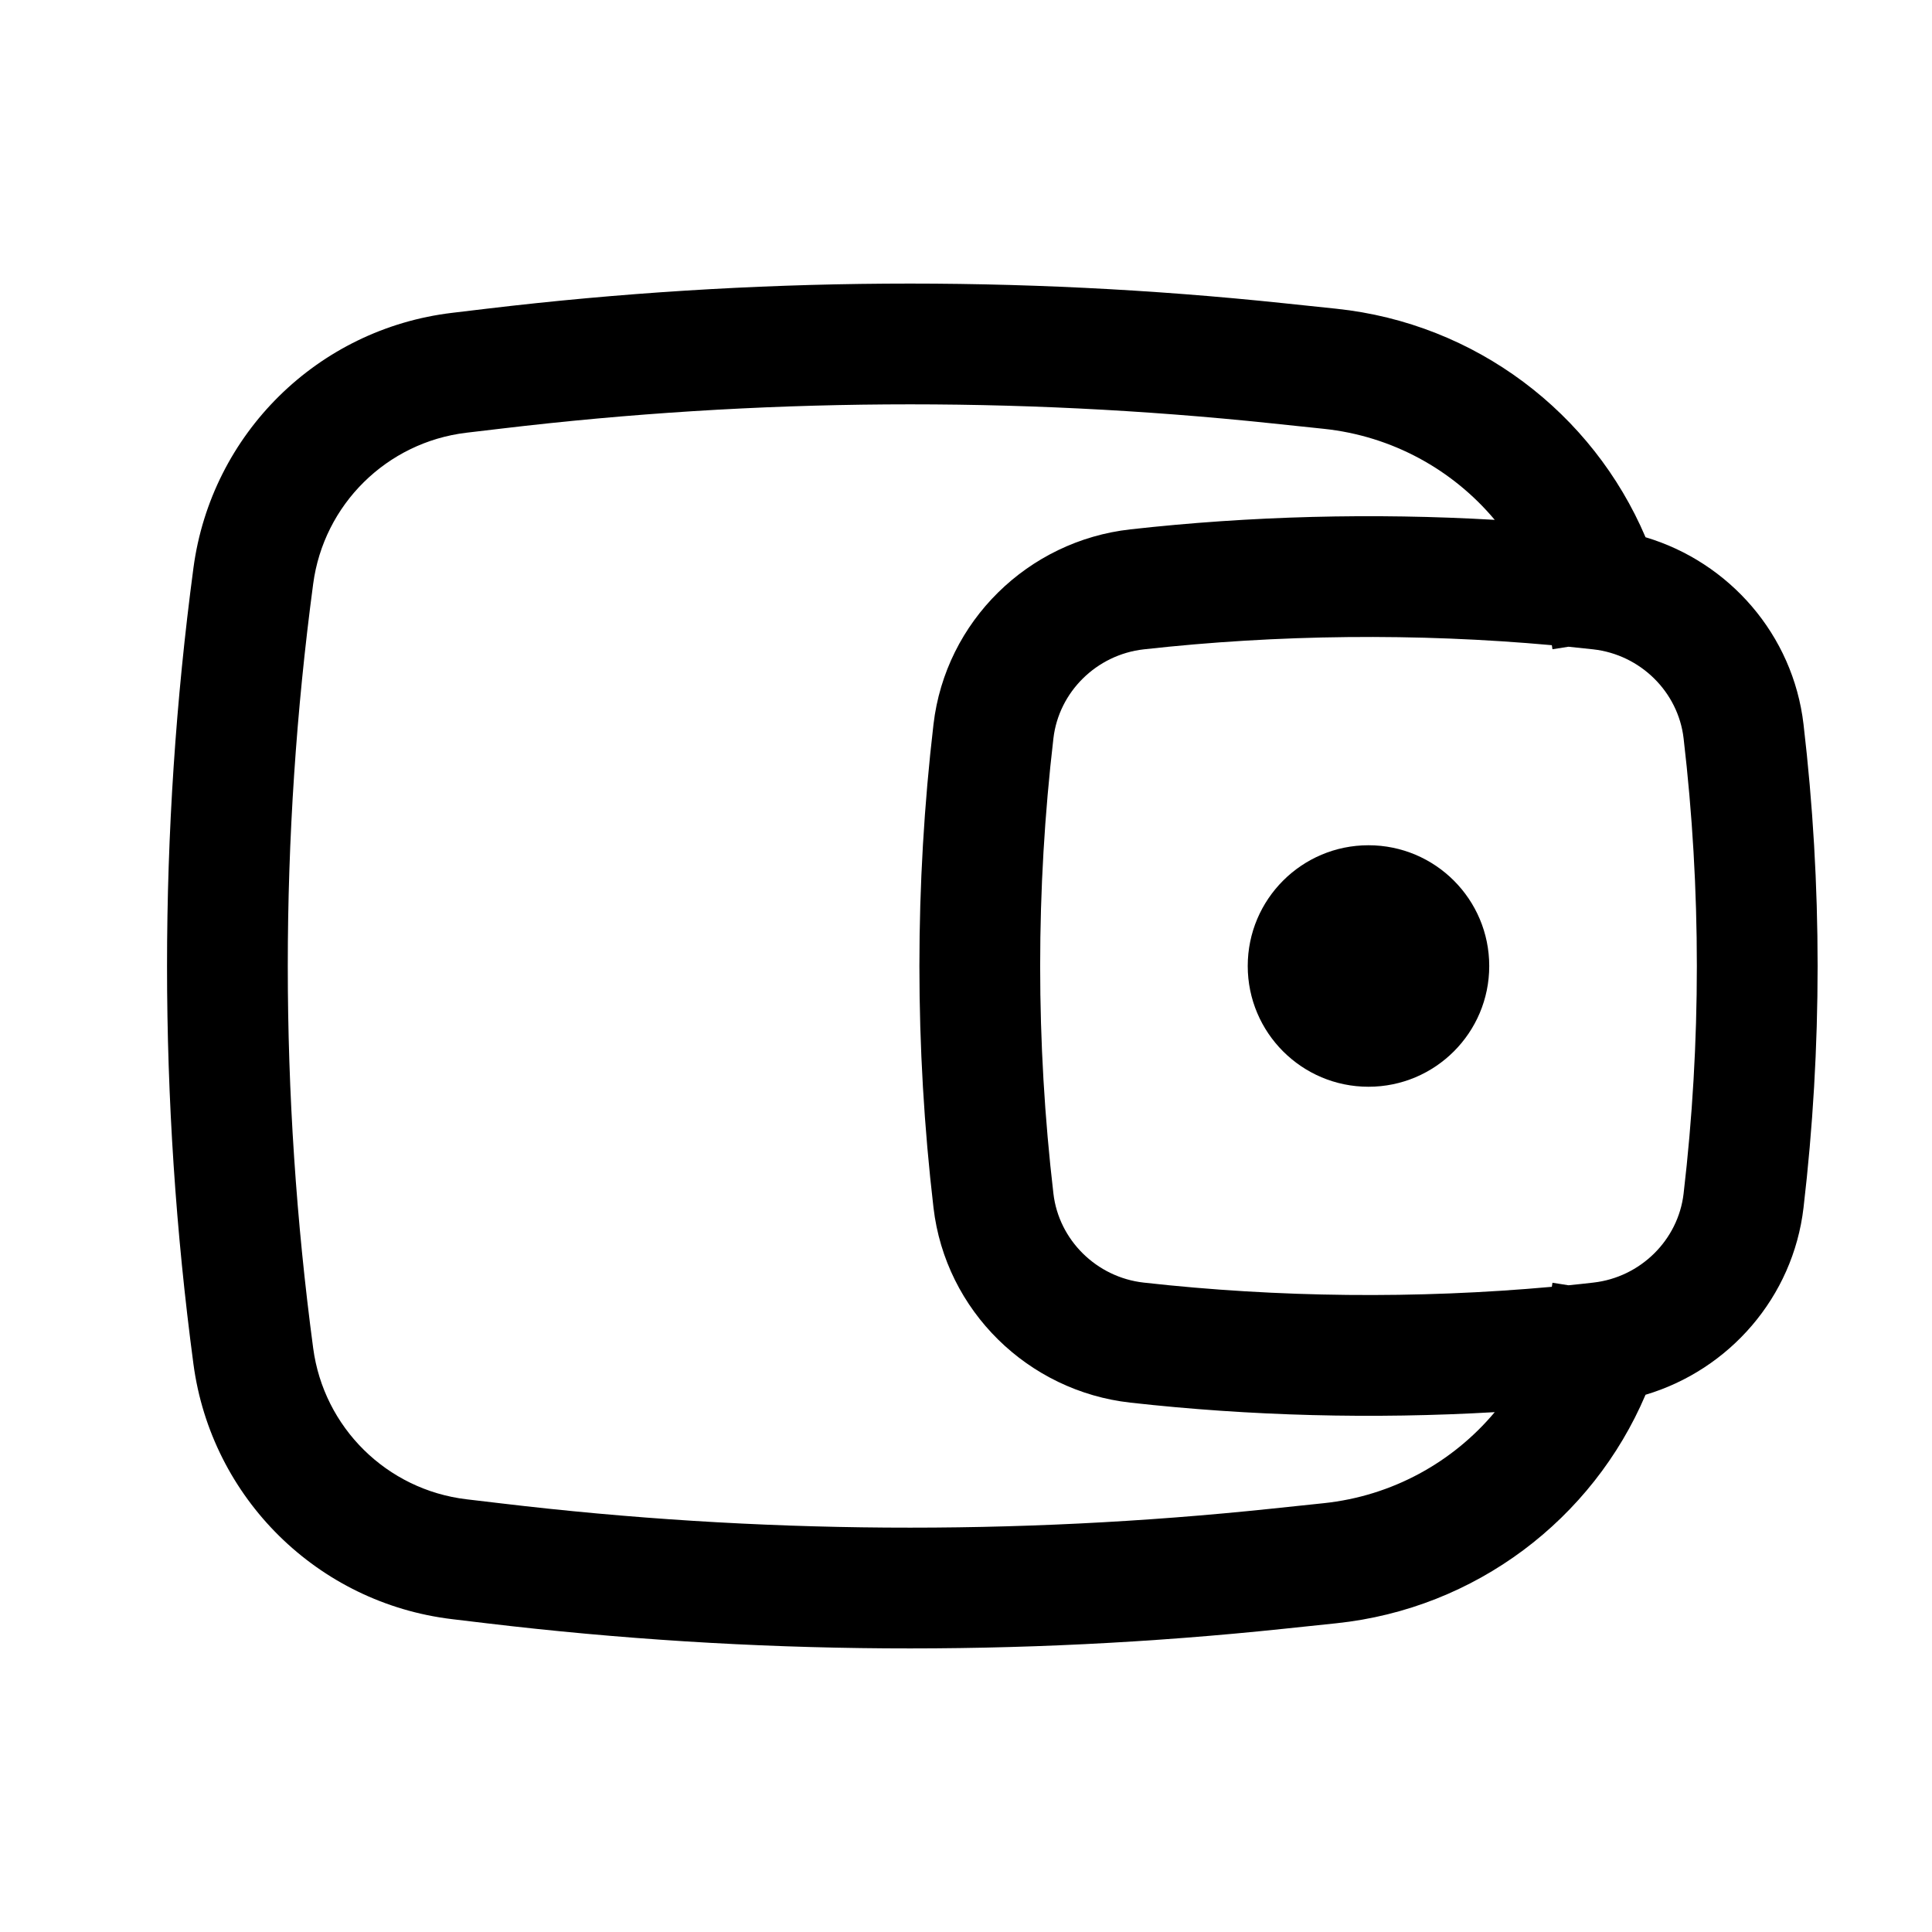 <?xml version="1.0" encoding="UTF-8" standalone="no"?><svg width='40' height='40' viewBox='0 0 40 40' fill='none' xmlns='http://www.w3.org/2000/svg'>
<path d='M25.833 20C25.833 18.619 26.953 17.5 28.333 17.5C29.714 17.5 30.833 18.619 30.833 20C30.833 21.381 29.714 22.5 28.333 22.5C26.953 22.5 25.833 21.381 25.833 20Z' fill='black'/>
<path fill-rule='evenodd' clip-rule='evenodd' d='M34.069 11.123C32.973 8.547 30.55 6.695 27.668 6.392L26.581 6.278C21.094 5.7 15.56 5.738 10.081 6.391L9.361 6.477C6.58 6.808 4.376 8.981 4.005 11.758C3.276 17.228 3.276 22.772 4.005 28.242C4.376 31.018 6.58 33.191 9.361 33.523L10.081 33.609C15.56 34.262 21.094 34.3 26.581 33.722L27.668 33.608C30.55 33.305 32.973 31.453 34.069 28.877C35.801 28.361 37.123 26.859 37.34 25.004C37.729 21.679 37.729 18.321 37.34 14.996C37.123 13.141 35.801 11.639 34.069 11.123ZM26.32 8.764C21.018 8.206 15.67 8.243 10.377 8.874L9.657 8.959C8.009 9.156 6.703 10.443 6.484 12.088C5.783 17.34 5.783 22.66 6.484 27.912C6.703 29.557 8.009 30.844 9.657 31.041L10.377 31.126C15.67 31.757 21.018 31.794 26.32 31.236L27.406 31.122C28.824 30.973 30.078 30.274 30.947 29.237C28.434 29.383 25.887 29.318 23.403 29.04C21.287 28.804 19.576 27.138 19.327 25.004C18.938 21.679 18.938 18.321 19.327 14.996C19.576 12.862 21.287 11.196 23.403 10.96C25.887 10.682 28.434 10.617 30.947 10.763C30.078 9.726 28.824 9.027 27.406 8.878L26.32 8.764ZM32.129 13.358C32.13 13.364 32.131 13.371 32.132 13.377L32.142 13.442L32.473 13.39C32.645 13.407 32.816 13.425 32.986 13.444C33.965 13.554 34.745 14.327 34.857 15.286C35.223 18.418 35.223 21.582 34.857 24.713C34.745 25.672 33.965 26.446 32.986 26.555C32.816 26.575 32.645 26.593 32.473 26.61L32.142 26.558L32.132 26.623C32.131 26.629 32.13 26.636 32.129 26.642C29.331 26.895 26.462 26.866 23.681 26.555C22.702 26.446 21.922 25.672 21.81 24.713C21.444 21.582 21.444 18.418 21.81 15.286C21.922 14.327 22.702 13.554 23.681 13.444C26.462 13.134 29.331 13.105 32.129 13.358Z' fill='black'/>
</svg>
